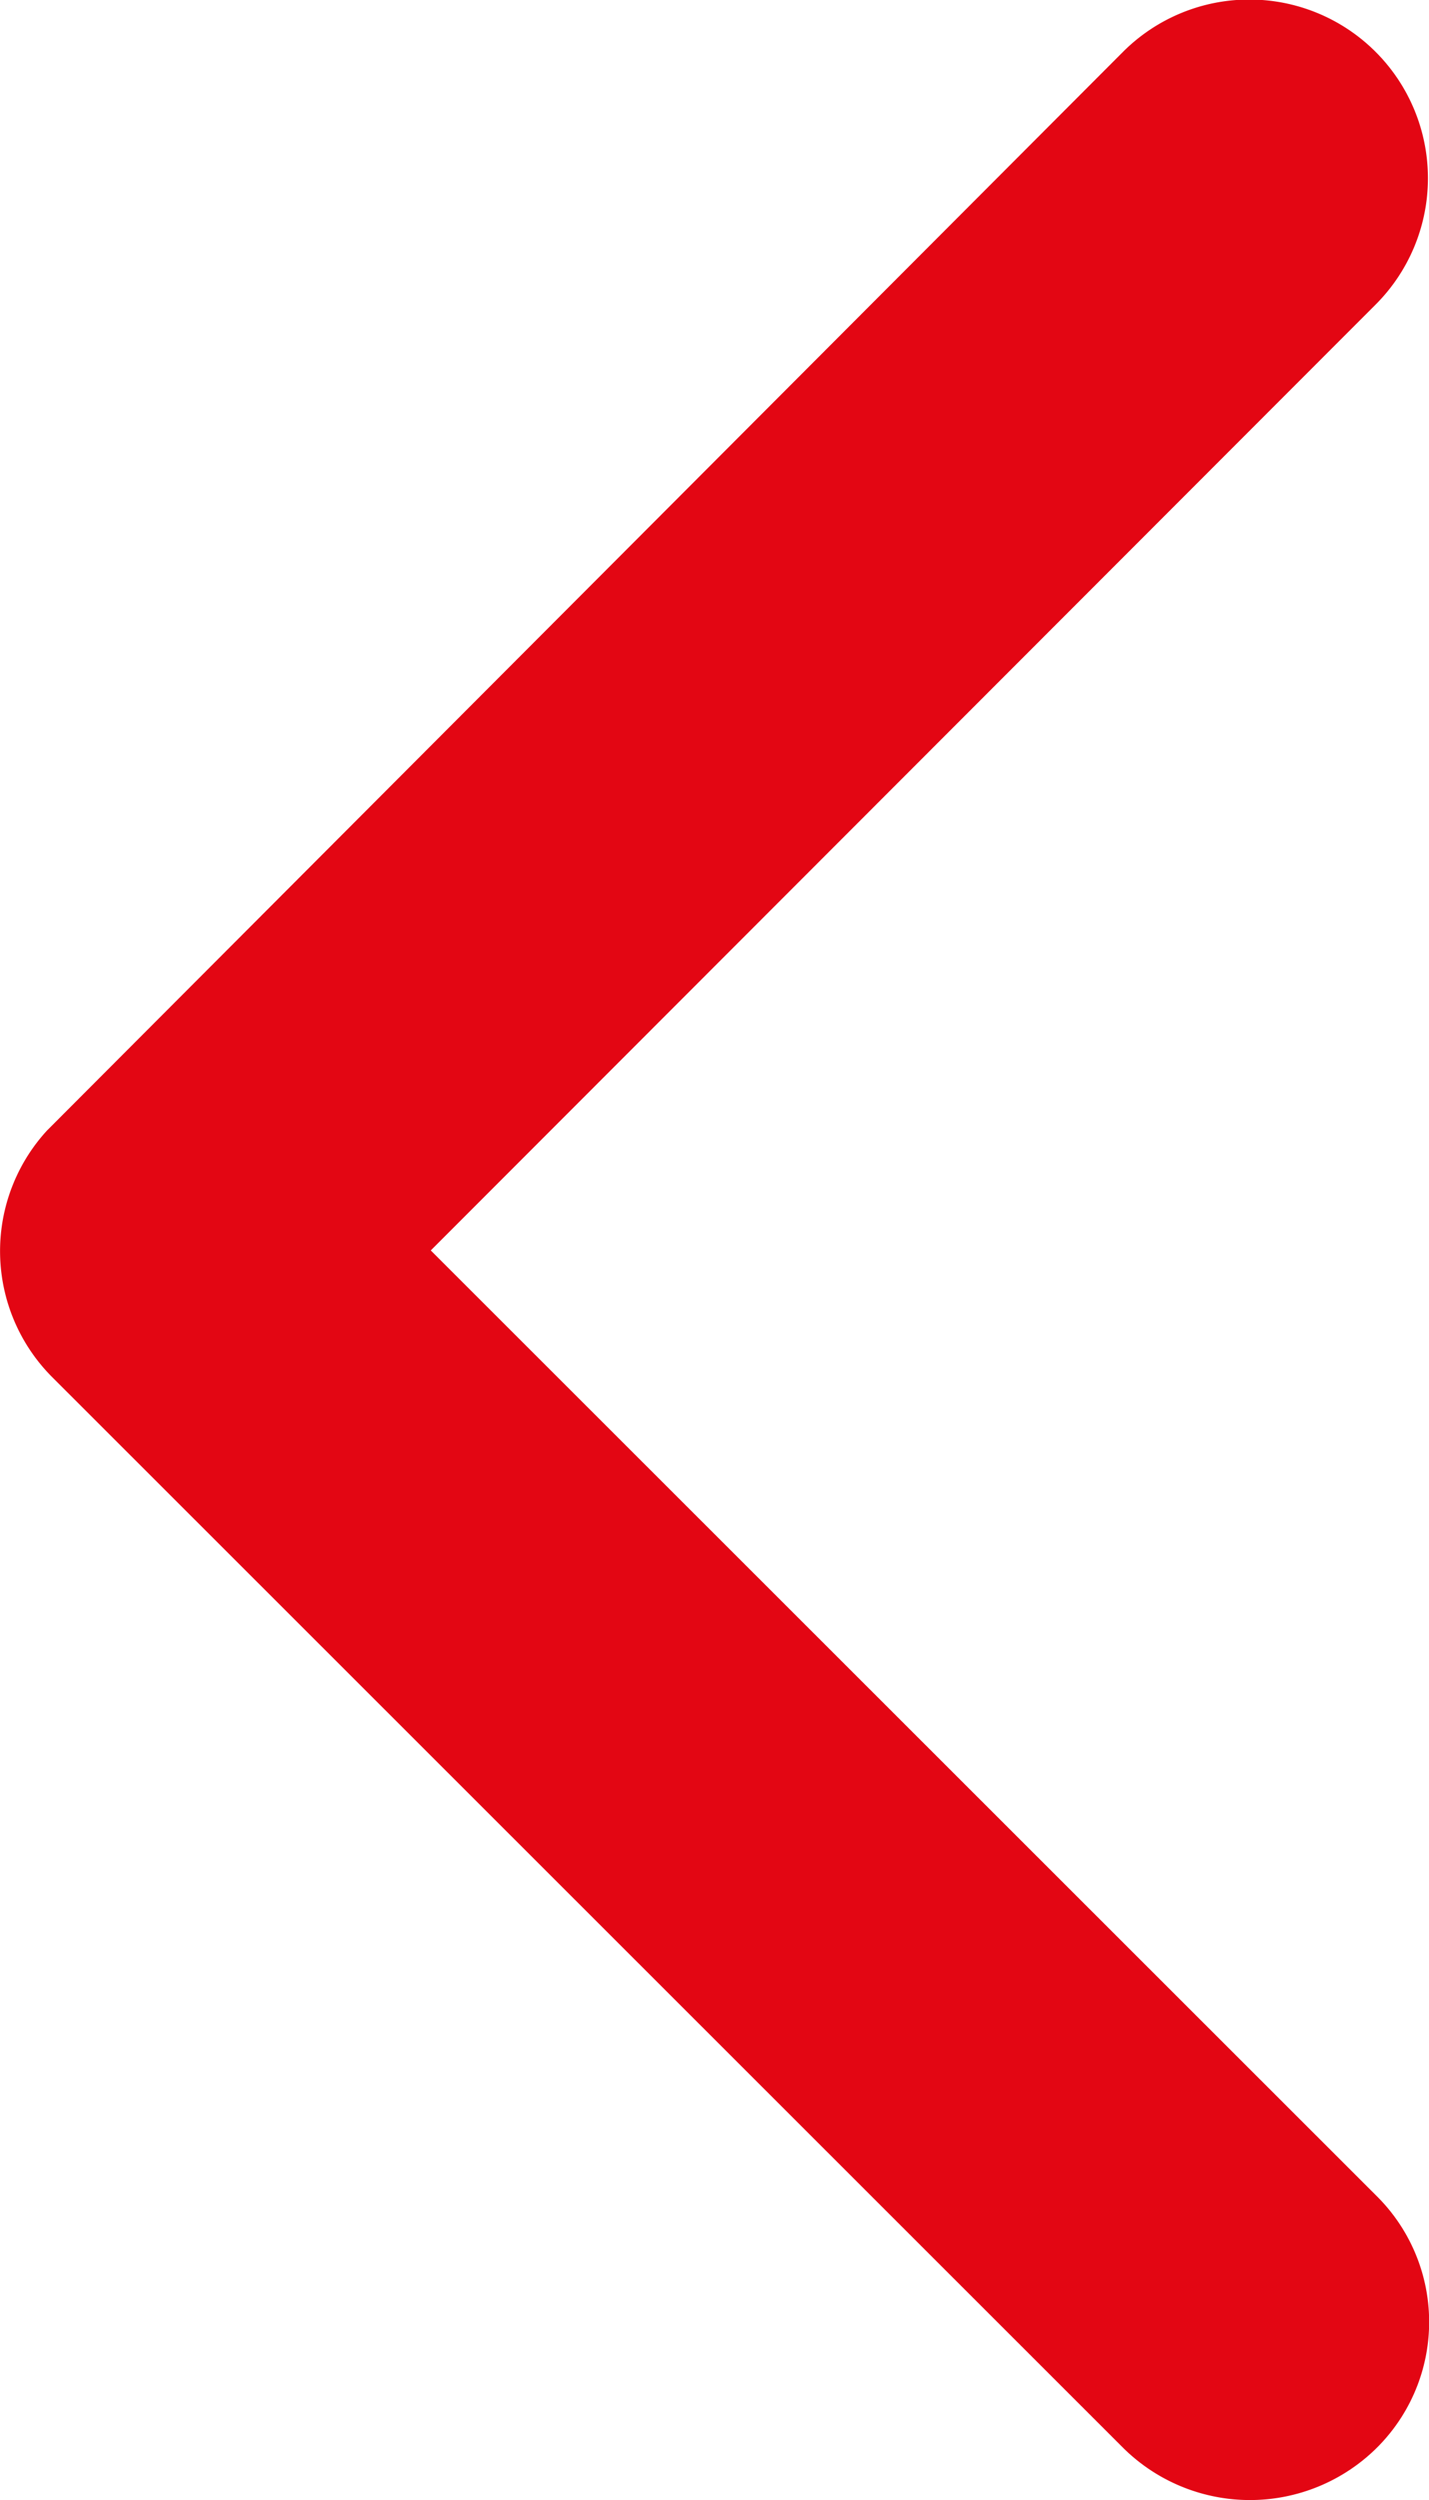 <svg xmlns="http://www.w3.org/2000/svg" width="8.867" height="15.508" viewBox="0 0 8.867 15.508">
  <path id="Icon_ionic-ios-arrow-down" data-name="Icon ionic-ios-arrow-down" d="M13.944,17.44l5.864-5.868a1.1,1.1,0,0,1,1.565,0,1.118,1.118,0,0,1,0,1.57L14.729,19.79a1.106,1.106,0,0,1-1.528.032l-6.69-6.676a1.108,1.108,0,1,1,1.565-1.57Z" transform="translate(20.113 -6.188) rotate(90)" fill="#e30613"/>
</svg>
